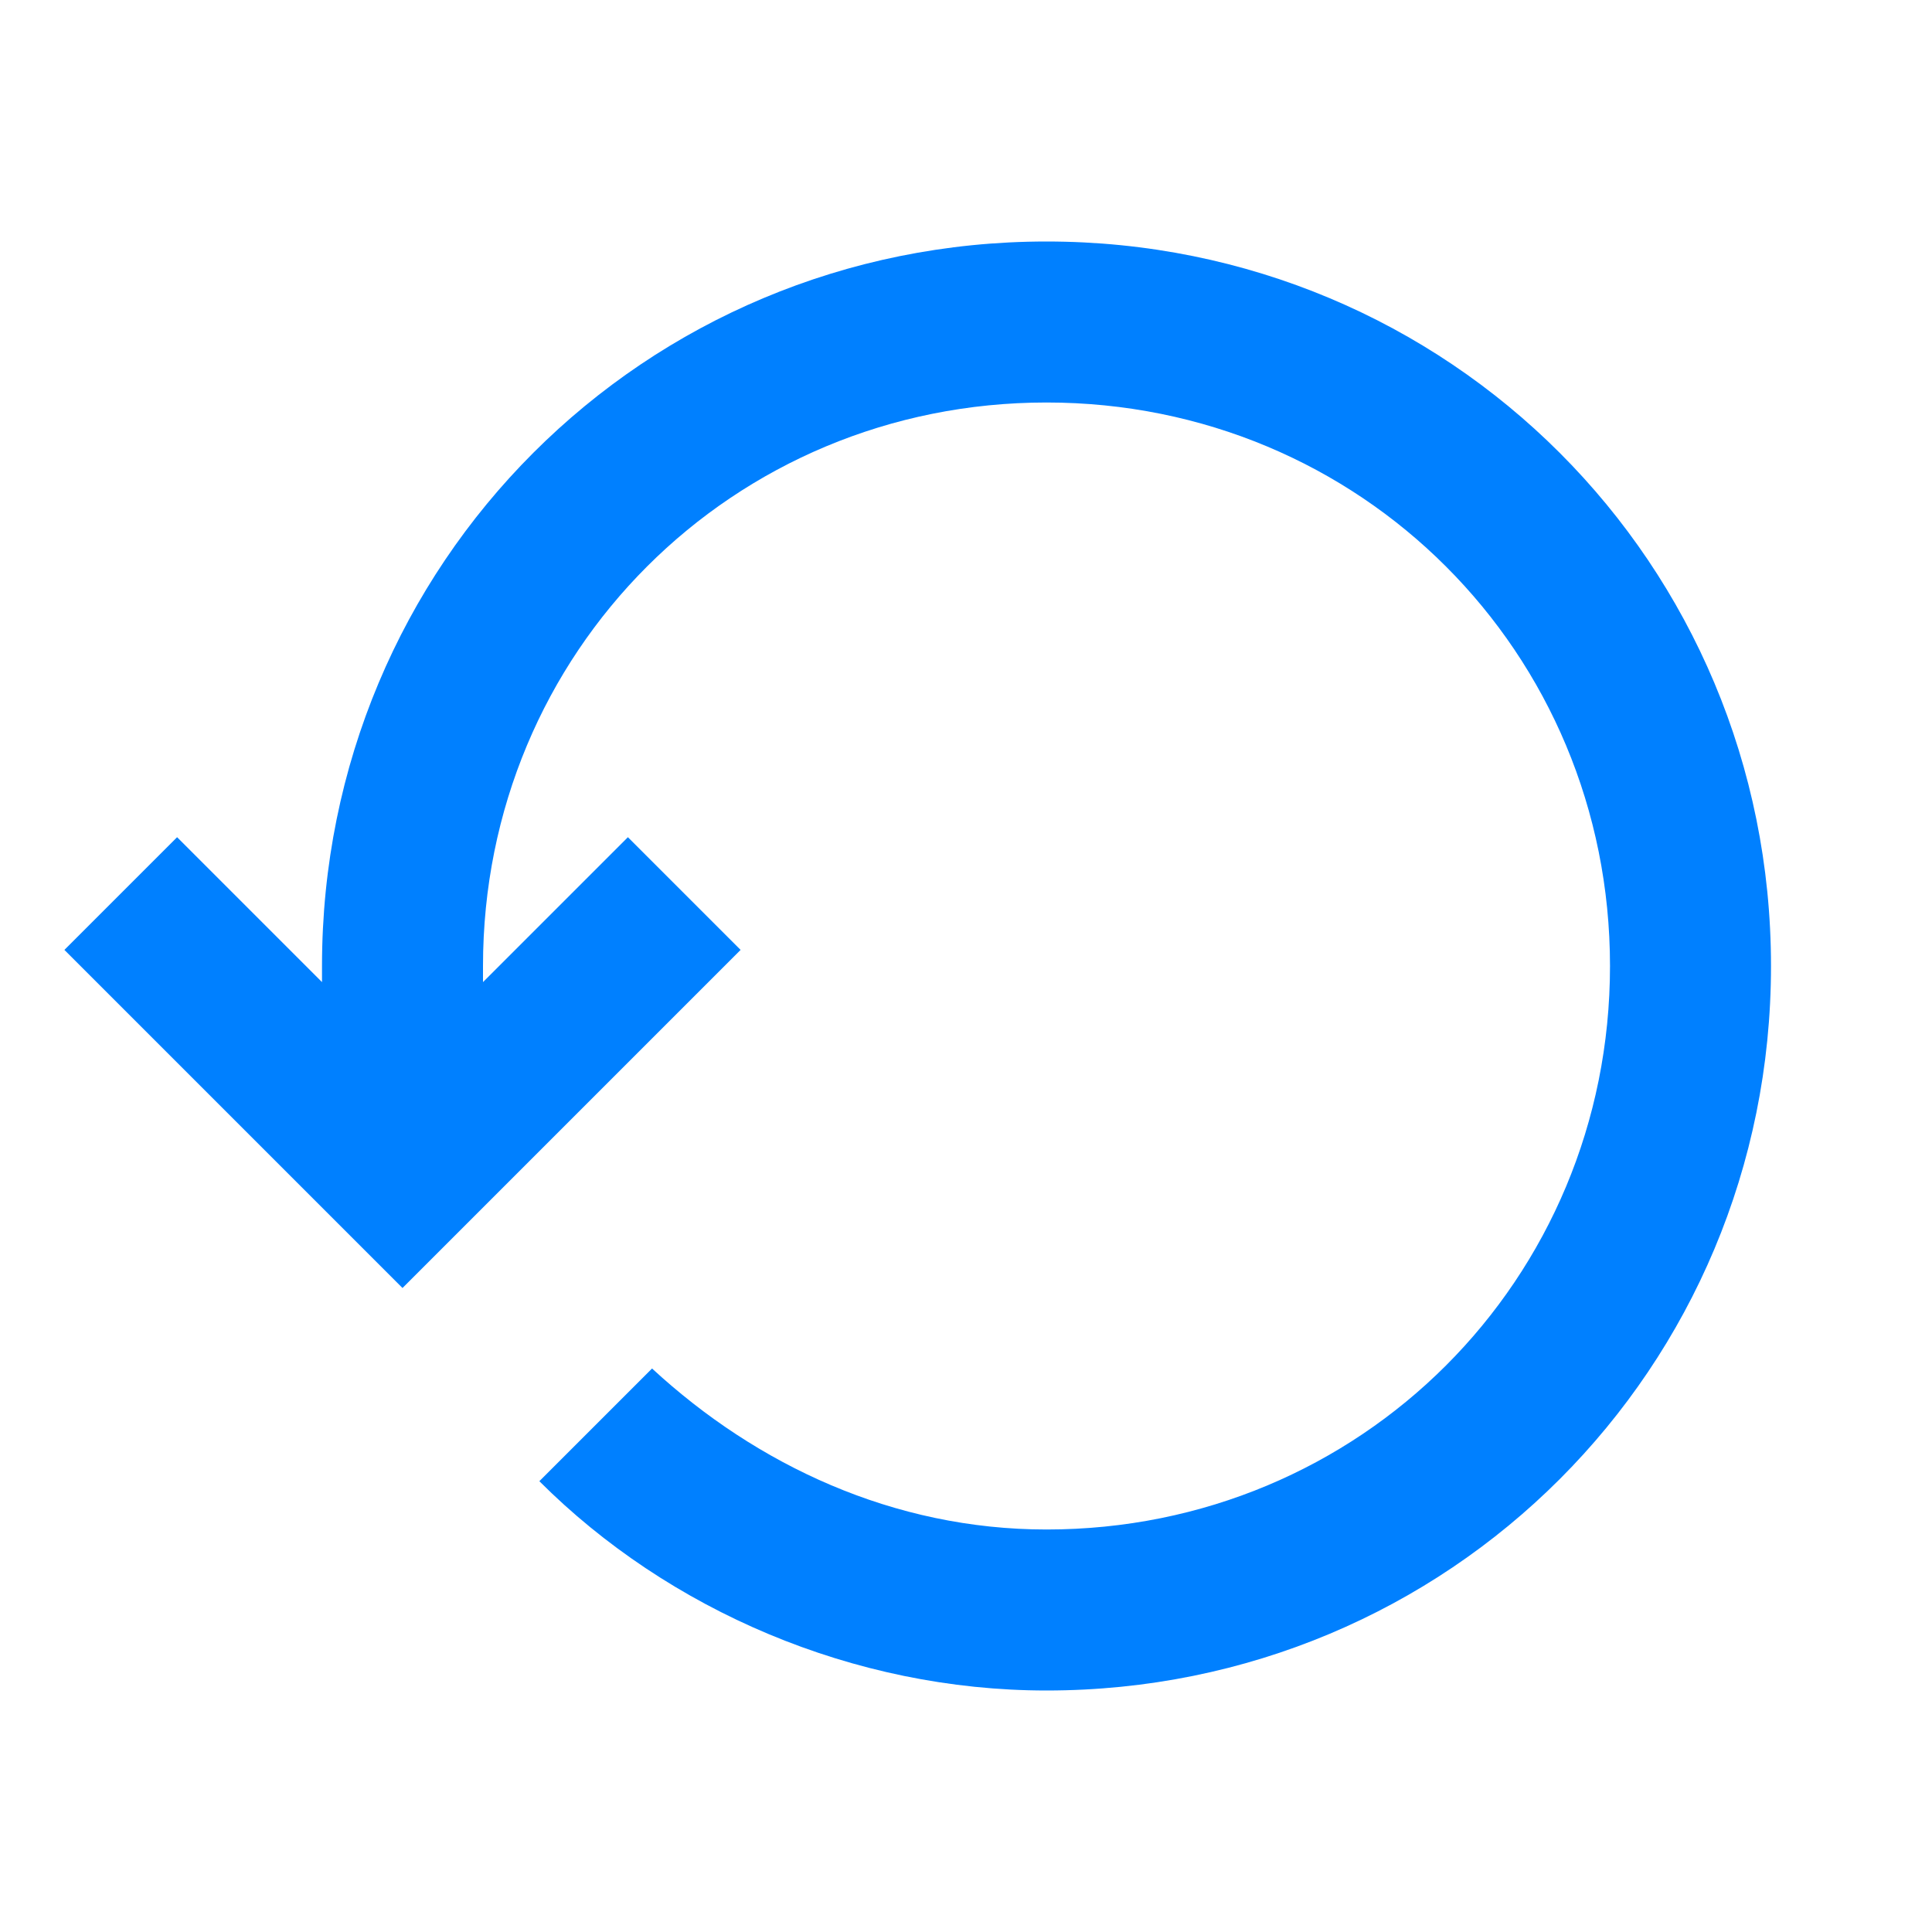 <?xml version="1.0" encoding="utf-8"?>
<!-- Generator: Adobe Illustrator 25.2.1, SVG Export Plug-In . SVG Version: 6.00 Build 0)  -->
<svg version="1.1" id="Livello_1" xmlns="http://www.w3.org/2000/svg" xmlns:xlink="http://www.w3.org/1999/xlink" x="0px" y="0px"
	 viewBox="0 0 24 24" style="enable-background:new 0 0 24 24;" xml:space="preserve">
<style type="text/css">
	.st0{fill:#0080FF;}
</style>
<path class="st0" d="M13,3c-5,0-9,4-9,9c0,0.1,0,0.1,0,0.2l-1.8-1.8l-1.4,1.4L5,16l4.2-4.2l-1.4-1.4L6,12.2c0-0.1,0-0.1,0-0.2
	c0-3.9,3.1-7,7-7s7,3.1,7,7s-3.1,7-7,7c-1.9,0-3.6-0.8-4.9-2l-1.4,1.4C8.3,20,10.6,21,13,21c5,0,9-4,9-9S18,3,13,3z"/>
</svg>
